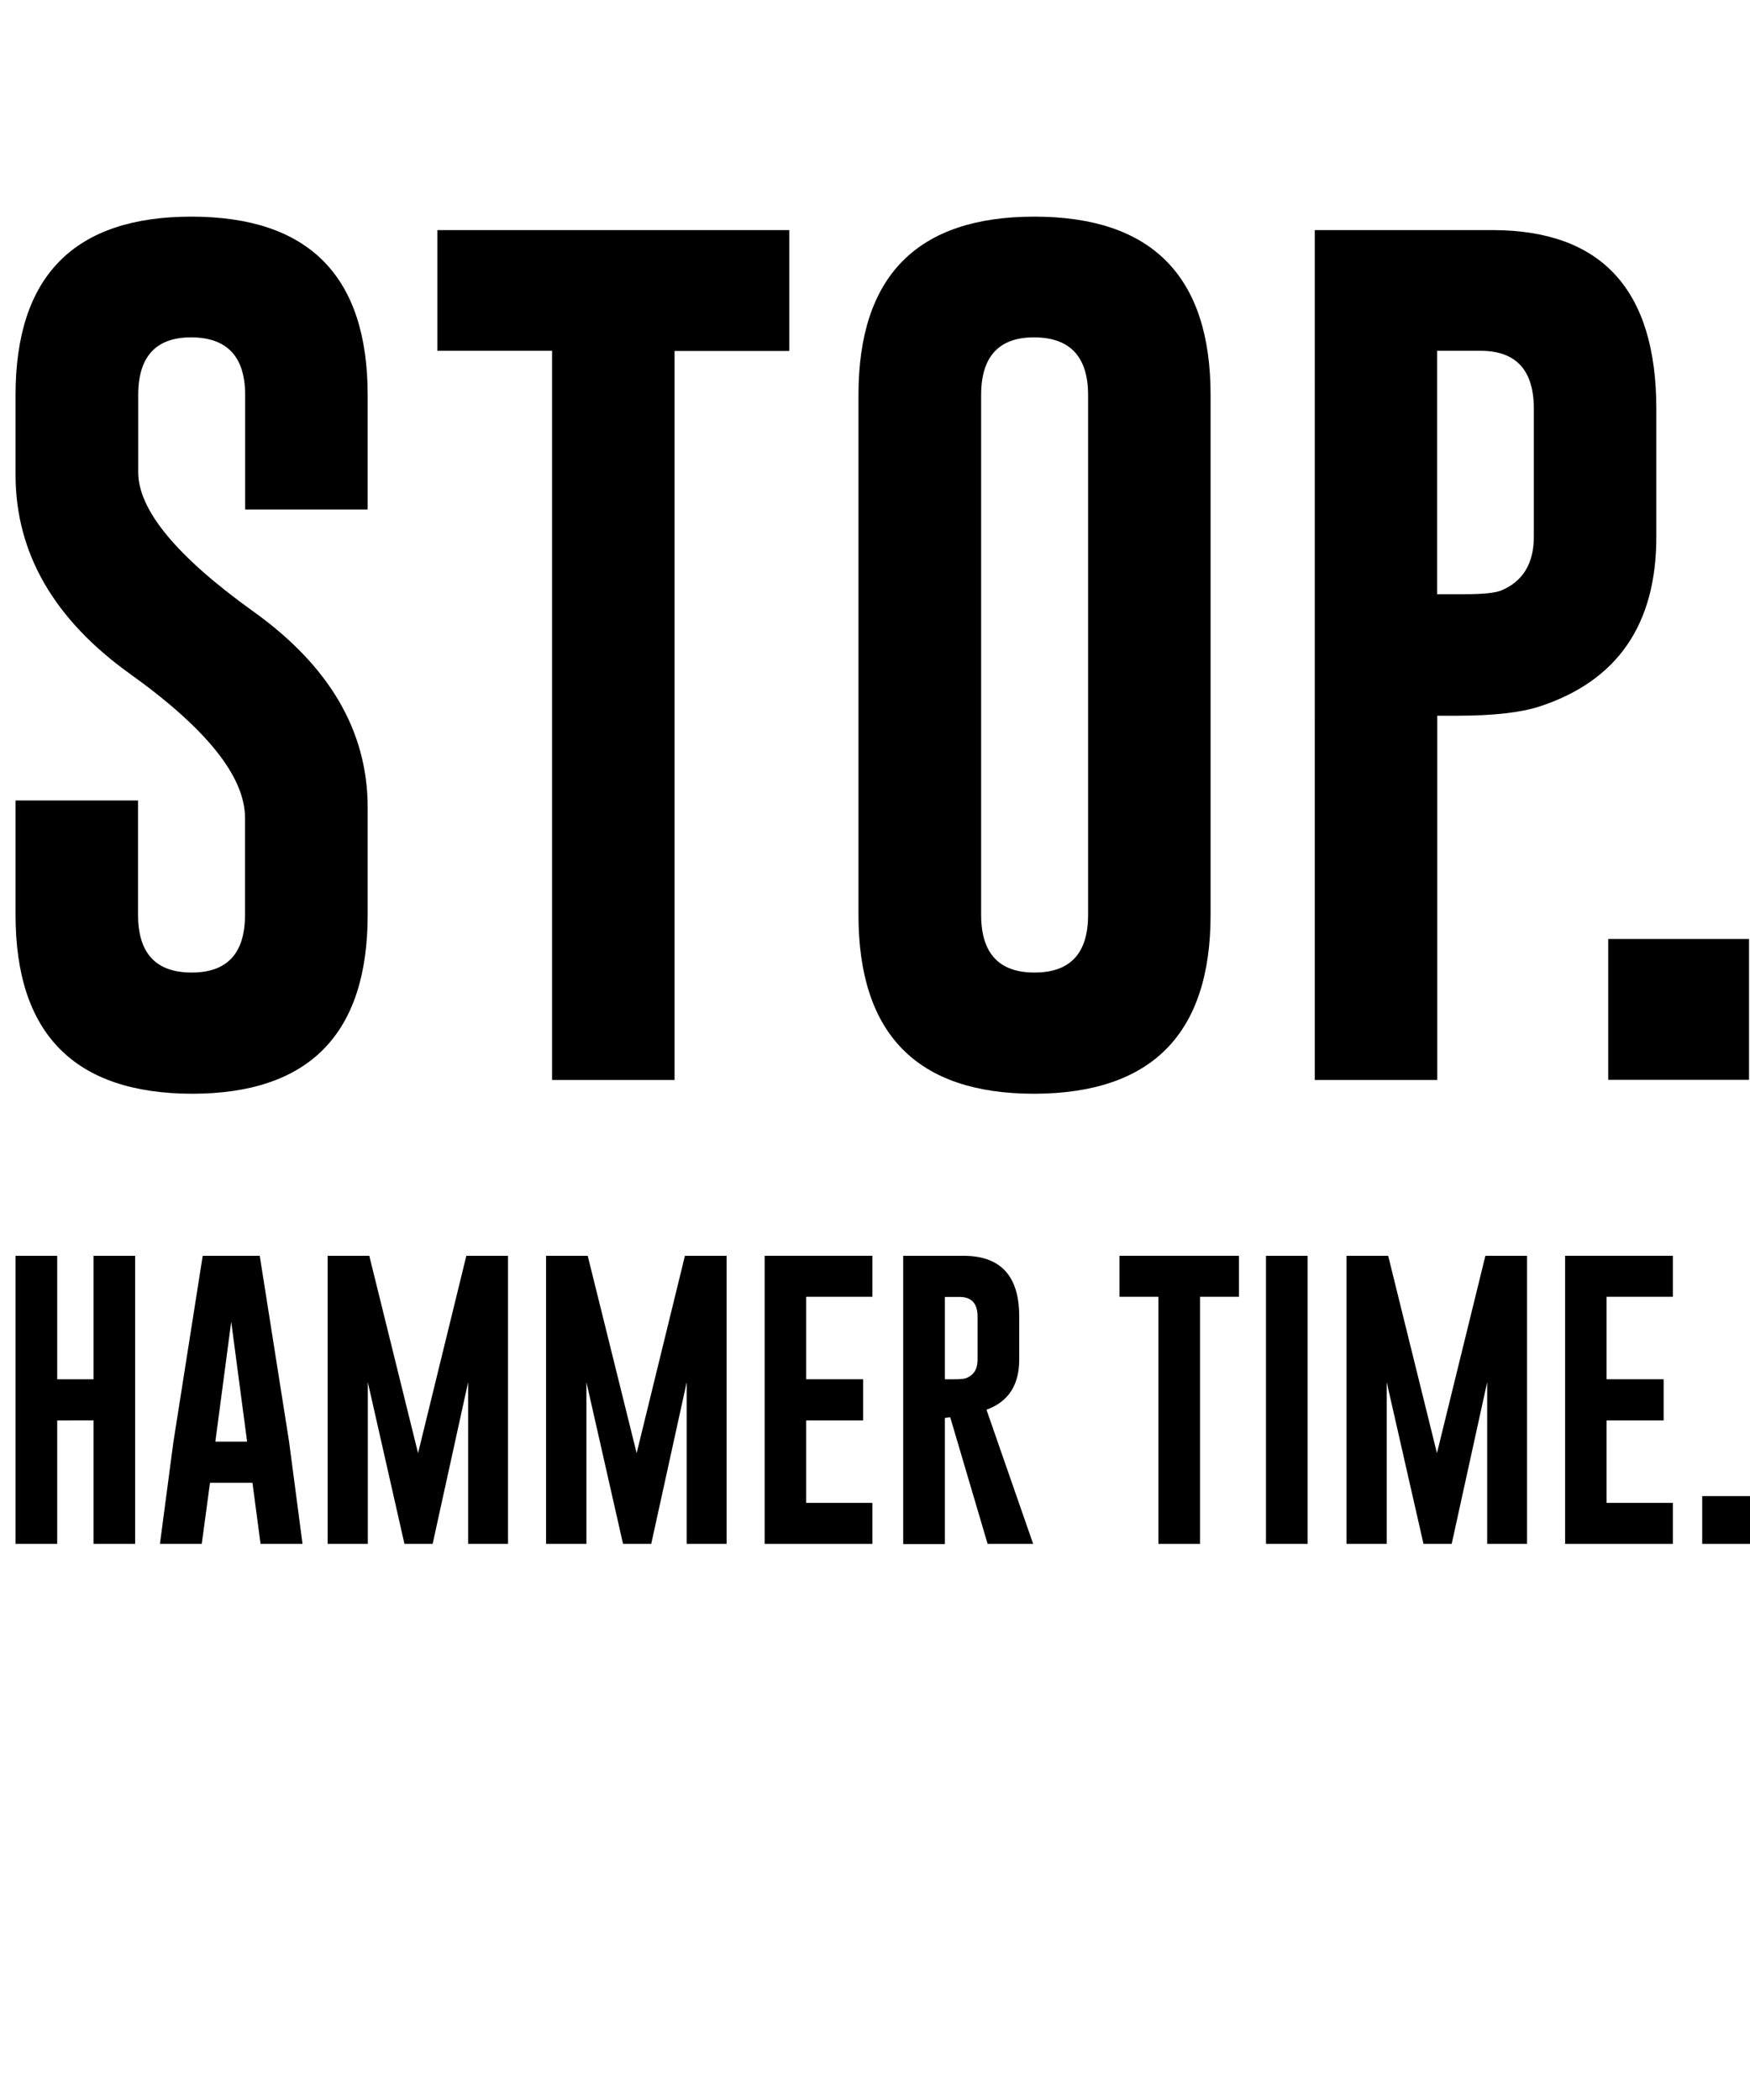 <?xml version="1.0" encoding="utf-8"?>
<!-- Generator: Adobe Illustrator 18.0.0, SVG Export Plug-In . SVG Version: 6.00 Build 0)  -->
<!DOCTYPE svg PUBLIC "-//W3C//DTD SVG 1.1//EN" "http://www.w3.org/Graphics/SVG/1.1/DTD/svg11.dtd">
<svg version="1.1" id="Layer_1" xmlns="http://www.w3.org/2000/svg" xmlns:xlink="http://www.w3.org/1999/xlink" x="0px" y="0px"
	 viewBox="0 0 1080 1296" enable-background="new 0 0 1080 1296" xml:space="preserve">
<g>
	<g>
		<g>
			<path d="M9.6,243.8c0-73.4,36.2-110.1,108.5-110.1c72.5,0,108.8,36.7,108.8,110.1v70.6h-75.6v-70.6c0-23.5-11-35.4-32.9-35.6
				h-0.5c-21.7,0-32.6,11.9-32.6,35.6v47.6c0,23.3,23.6,51.9,70.8,85.8c47.2,33.7,70.8,74,70.8,121.1v66.3
				c0,73.6-36.2,110.4-108.5,110.4C45.9,674.8,9.6,638,9.6,564.6V494h75.6v70.6c0,23.7,11,35.6,33.1,35.6
				c21.9,0,32.9-11.8,32.9-35.6v-59.9c0-25.3-23.6-54.9-70.8-88.7C33.3,382.3,9.6,341.3,9.6,293V243.8z"/>
			<path d="M487.1,142v74.6h-70.8v449.9h-75.6V216.5h-70.8V142H487.1z"/>
			<path d="M747.1,564.6c0,73.4-36.3,110.2-108.8,110.4c-72.4,0-108.5-36.8-108.5-110.4V243.8c0-73.4,36.2-110.1,108.5-110.1
				c72.5,0,108.8,36.7,108.8,110.1V564.6z M671.5,243.8c0-23.5-11-35.4-32.9-35.6h-0.5c-21.7,0-32.6,11.9-32.6,35.6v320.8
				c0,23.7,11,35.6,32.9,35.6c22.1,0,33.1-11.8,33.1-35.6V243.8z"/>
			<path d="M811.3,142h110.1c67.2,0.2,100.8,37,100.8,110.4v78.9c0,54.2-24.1,89.1-72.4,104.8c-11.6,3.7-28.4,5.6-50.5,5.6h-12.3
				v224.8h-75.6V142z M886.9,216.5v150.2h17.4c10.5,0,17.7-0.7,21.7-2.1c13.7-5.5,20.6-16.7,20.6-33.4v-78.9
				c0-23.9-11-35.8-32.9-35.8H886.9z"/>
			<path d="M992.5,579.5h86.9v86.9h-86.9V579.5z"/>
		</g>
	</g>
	<g>
		<g>
			<path d="M9.6,775h25.7v76.2h22.4V775h25.7v177.8H57.7v-76.2H35.3v76.2H9.6V775z"/>
			<path d="M178.4,889.7l8.3,63.1h-25.9l-5-37.7h-26.2l-5.1,37.7H98.7l8.3-62.8l18.1-115h35.2L178.4,889.7z M152.5,889.7l-9.8-74
				l-9.8,74H152.5z"/>
			<path d="M258,896.8L287.8,775h25.7v177.8h-24.6V853L267,952.8h-17.4L227,853v99.8h-24.8V775h25.7L258,896.8z"/>
			<path d="M392.9,896.8L422.7,775h25.7v177.8h-24.6V853l-21.9,99.8h-17.4L361.9,853v99.8H337V775h25.7L392.9,896.8z"/>
			<path d="M471.9,775h66.5v25.3h-40.9v50.9h35.2v25.4h-35.2v50.9h40.9v25.3h-66.5V775z"/>
			<path d="M557.5,775h37.3c22.8,0.1,34.2,12.5,34.2,37.4v26.7c0,15.7-6.7,26-20.2,30.9l28.8,82.8h-28.1l-23.1-78.2l-3.3,0.5v77.8
				h-25.7V775z M583.1,800.3v50.9h5.9c3.6,0,6-0.2,7.3-0.7c4.7-1.9,7-5.6,7-11.3v-26.7c0-8.1-3.7-12.1-11.1-12.1H583.1z"/>
			<path d="M764.6,775v25.3h-24v152.5h-25.7V800.3h-24V775H764.6z"/>
			<path d="M781.3,775H807v177.8h-25.7V775z"/>
			<path d="M886.8,896.8L916.7,775h25.7v177.8h-24.6V853l-21.9,99.8h-17.4L855.8,853v99.8H831V775h25.7L886.8,896.8z"/>
			<path d="M965.9,775h66.5v25.3h-40.9v50.9h35.2v25.4h-35.2v50.9h40.9v25.3h-66.5V775z"/>
			<path d="M1050.5,923.3h29.5v29.5h-29.5V923.3z"/>
		</g>
	</g>
</g>
</svg>
